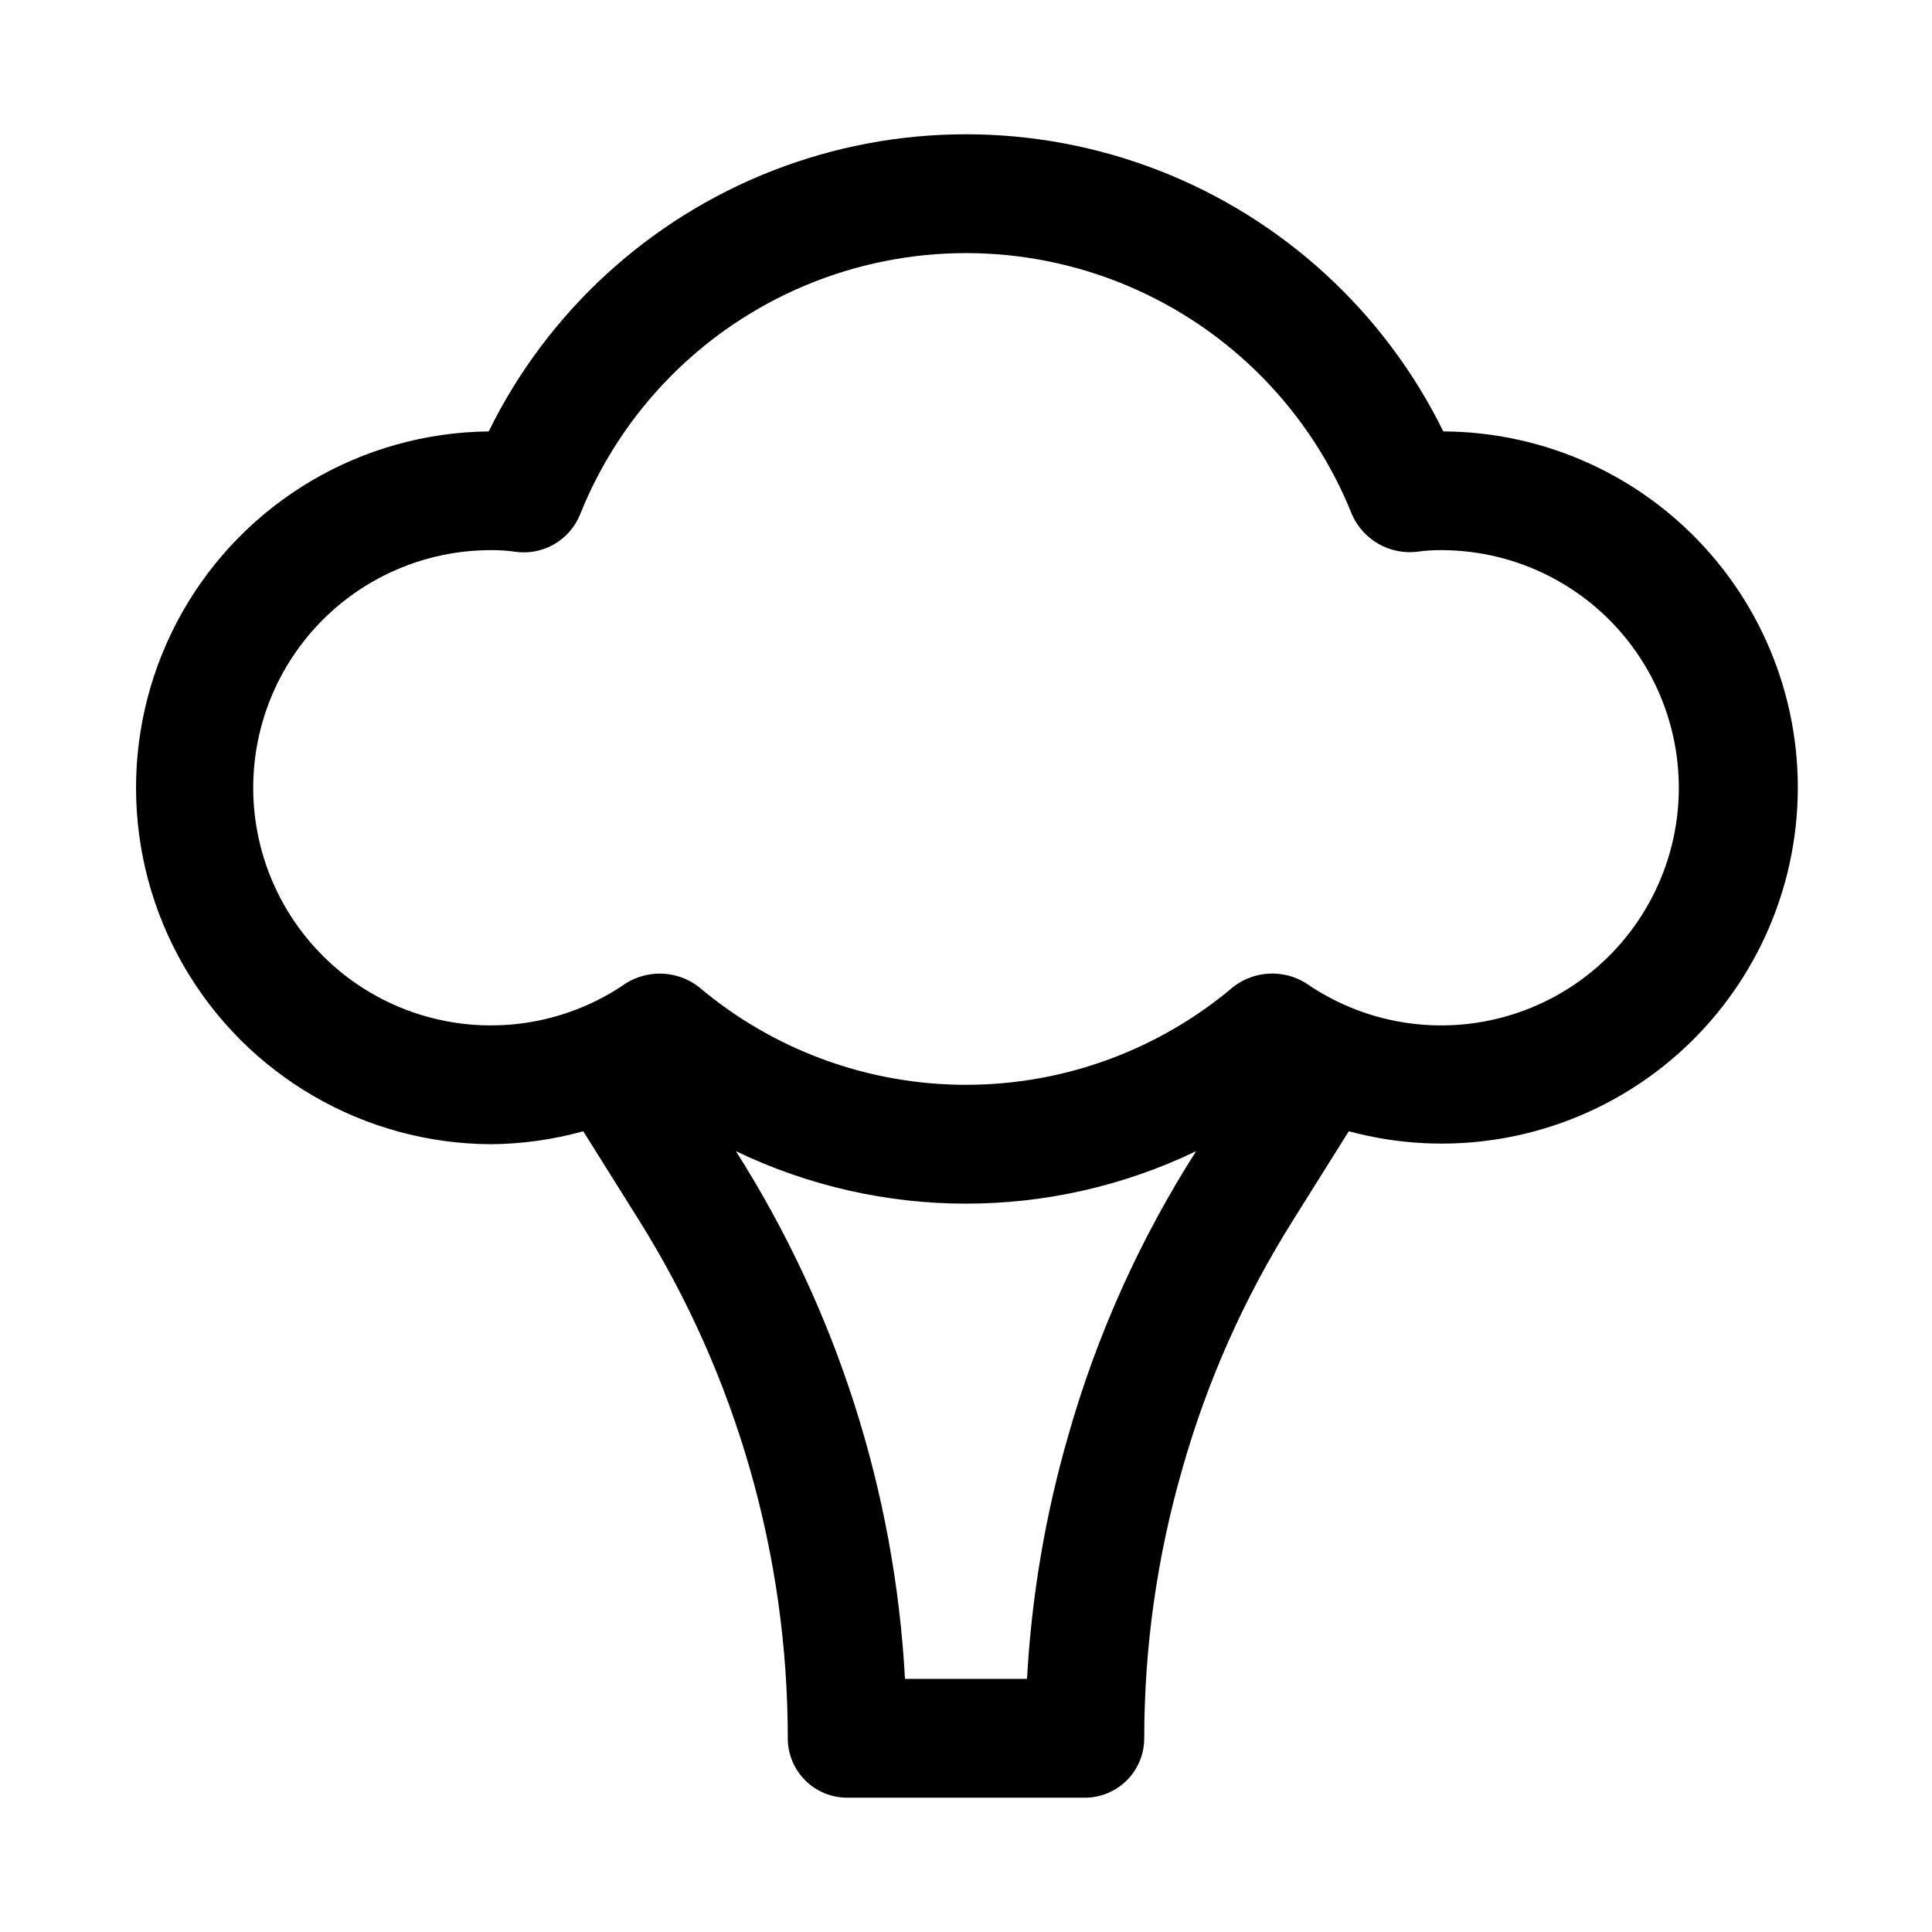 <?xml version="1.0" encoding="UTF-8"?>
<!-- Uploaded to: ICON Repo, www.iconrepo.com, Generator: ICON Repo Mixer Tools -->
<svg fill="#000000" width="800px" height="800px" version="1.1" viewBox="144 144 512 512" xmlns="http://www.w3.org/2000/svg">
 <path d="m274.05 447.23c8.289-0.062 16.531-1.215 24.516-3.434l14.875 23.742c25.707 41.121 39.332 88.641 39.328 137.13 0 4.176 1.66 8.18 4.613 11.133 2.953 2.953 6.957 4.609 11.133 4.609h62.977c4.176 0 8.18-1.656 11.133-4.609 2.949-2.953 4.609-6.957 4.609-11.133 0.008-24.164 3.406-48.207 10.102-71.426 6.562-23.18 16.402-45.305 29.227-65.699l14.879-23.75c26.219 7.09 54.219 2.539 76.84-12.484 22.621-15.027 37.676-39.07 41.309-65.984 3.637-26.91-4.5-54.086-22.328-74.574-17.828-20.488-43.617-32.301-70.773-32.422-15.574-31.668-42.465-56.34-75.355-69.145-32.887-12.801-69.379-12.801-102.27 0-32.887 12.805-59.777 37.477-75.352 69.145-33.57 0.355-64.434 18.5-81.062 47.664-16.629 29.168-16.523 64.965 0.27 94.035 16.797 29.07 47.758 47.039 81.332 47.199zm153.01 77.352c-6.047 20.969-9.699 42.555-10.887 64.344h-32.34c-2.699-49.691-18.129-97.855-44.809-139.86 38.539 18.551 83.43 18.551 121.97 0-14.941 23.379-26.371 48.824-33.934 75.52zm-153.01-234.79c2.172-0.023 4.344 0.121 6.496 0.43 3.527 0.504 7.125-0.18 10.223-1.941 3.102-1.762 5.527-4.504 6.898-7.797 10.934-27.469 32.453-49.391 59.715-60.828 27.266-11.441 57.98-11.441 85.246 0 27.262 11.438 48.781 33.359 59.719 60.828 1.457 3.223 3.898 5.902 6.973 7.652 3.074 1.75 6.621 2.484 10.137 2.094 2.152-0.316 4.324-0.461 6.496-0.438 20.035 0.008 38.871 9.547 50.73 25.691 11.859 16.145 15.332 36.969 9.352 56.09-5.981 19.121-20.703 34.254-39.652 40.758-18.945 6.508-39.859 3.609-56.324-7.801-2.914-1.805-6.305-2.684-9.727-2.512-3.422 0.168-6.711 1.375-9.43 3.457-19.805 16.793-44.93 26.012-70.895 26.012-25.969 0-51.09-9.219-70.895-26.012-2.723-2.07-6.008-3.269-9.422-3.441-3.418-0.168-6.805 0.695-9.719 2.484-16.465 11.418-37.375 14.32-56.324 7.816-18.949-6.5-33.676-21.629-39.664-40.75-5.984-19.117-2.516-39.941 9.34-56.09 11.859-16.148 30.691-25.691 50.727-25.703z"/>
</svg>
